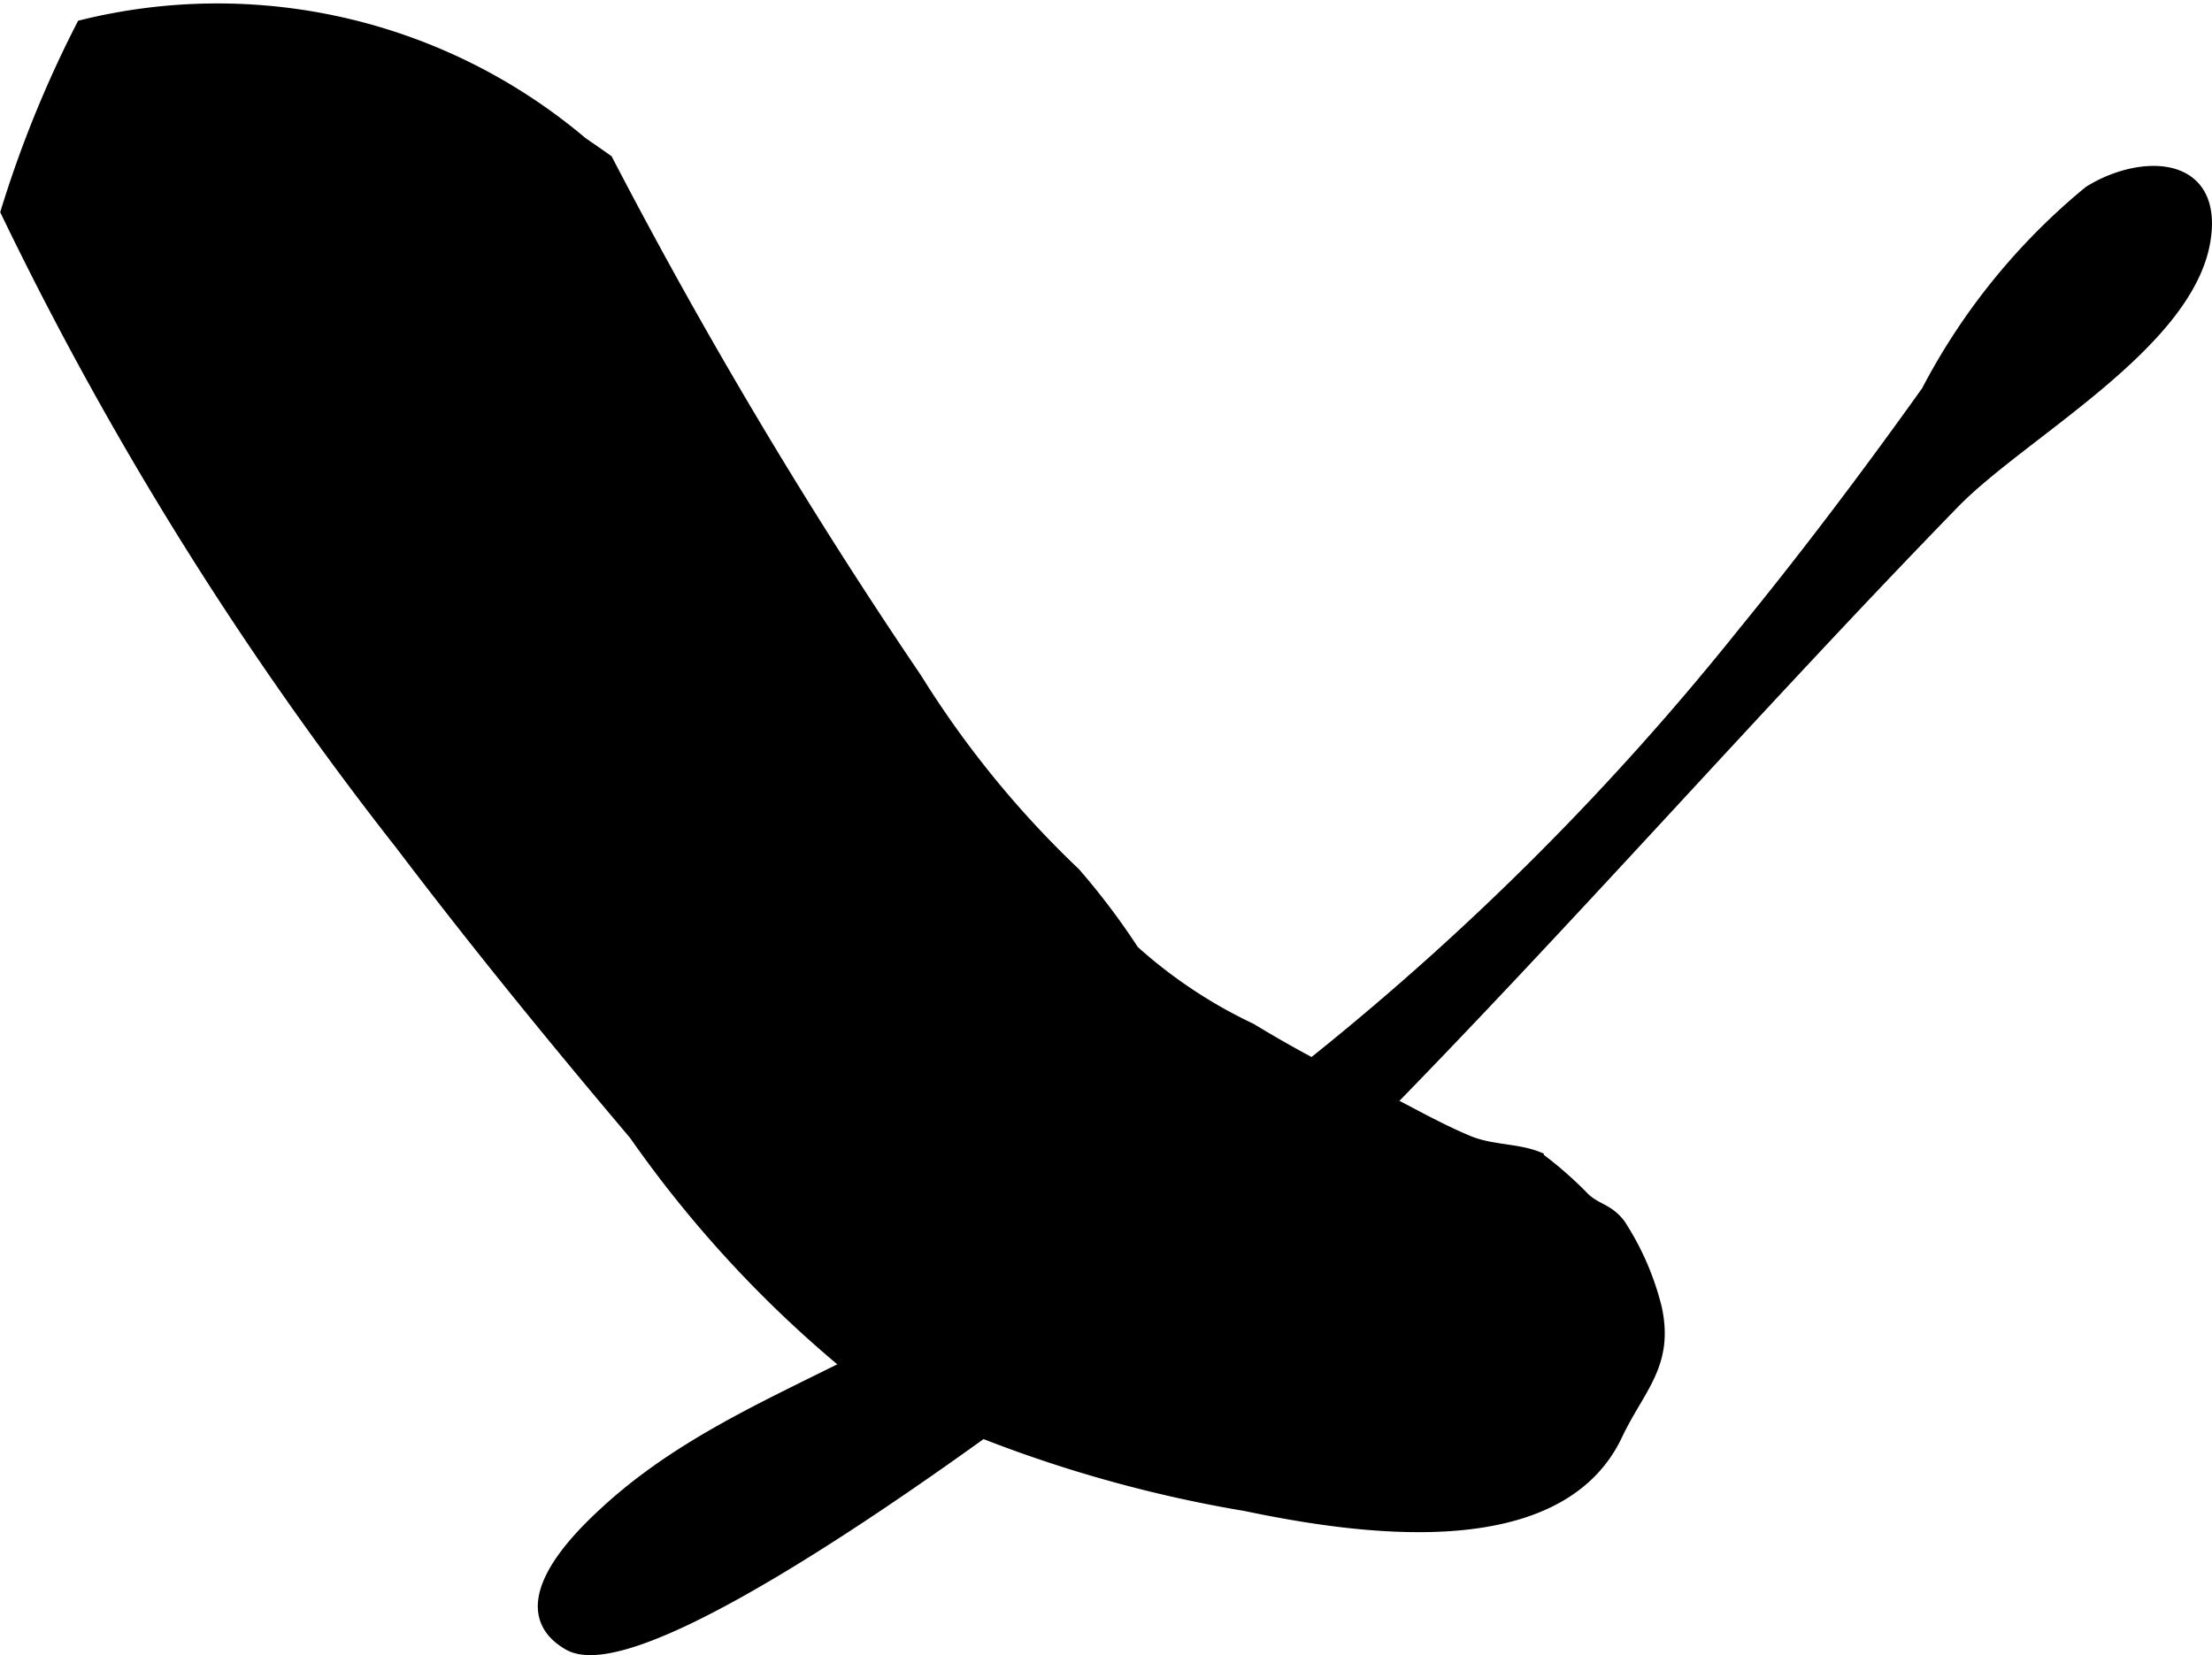 <?xml version="1.0" encoding="UTF-8"?>
<svg xmlns="http://www.w3.org/2000/svg"
     version="1.1"
     width="8.184mm"
     height="6.126mm"
     viewBox="0 0 23.199 17.366">
   <defs>
      <style type="text/css"><![CDATA[
      .a {
        stroke: #000;
        stroke-miterlimit: 10;
        stroke-width: 0.15px;
        fill-rule: evenodd;
      }
    ]]></style>
   </defs>
   <path class="a"
         d="M6.092,1.506c.089.062.179.123.264.184a54.495,54.495,0,0,0,3.242,5.439,10.36,10.36,0,0,0,1.664,2.042,7.462,7.462,0,0,1,.614.814,5.104,5.104,0,0,0,1.237.823,12.834,12.834,0,0,0,1.388.733c.292.151.586.318.892.446.239.1.508.082.723.166a3.971,3.971,0,0,1,.49.429c.132.124.248.113.37.273a2.844,2.844,0,0,1,.379.872c.127.586-.177.824-.412,1.321-.613,1.292-2.72.972-3.874.731a13.811,13.811,0,0,1-3.527-1.092c-.089-.048-.451-.234-.565-.309a12.237,12.237,0,0,1-2.309-2.485c-.84-.993-1.662-2.001-2.448-3.037A36.215,36.215,0,0,1,.082,2.22,11.972,11.972,0,0,1,.87.282,5.905,5.905,0,0,1,6.092,1.506Z"/>
   <path class="a"
         d="M20.481,5.266c.714-.734,2.457-1.661,2.629-2.752.131-.834-.676-.815-1.191-.491a6.74,6.74,0,0,0-1.696,2.09c-.617.864-1.256,1.713-1.928,2.536a28.824,28.824,0,0,1-4.468,4.479c-1.116.875-2.373,1.558-3.521,2.39-1.262.915-2.793,1.288-3.954,2.363-.272.251-1.029.985-.382,1.359,1.057.607,7.528-4.597,8.357-5.44C16.425,9.667,18.395,7.411,20.481,5.266Z"/>
</svg>
